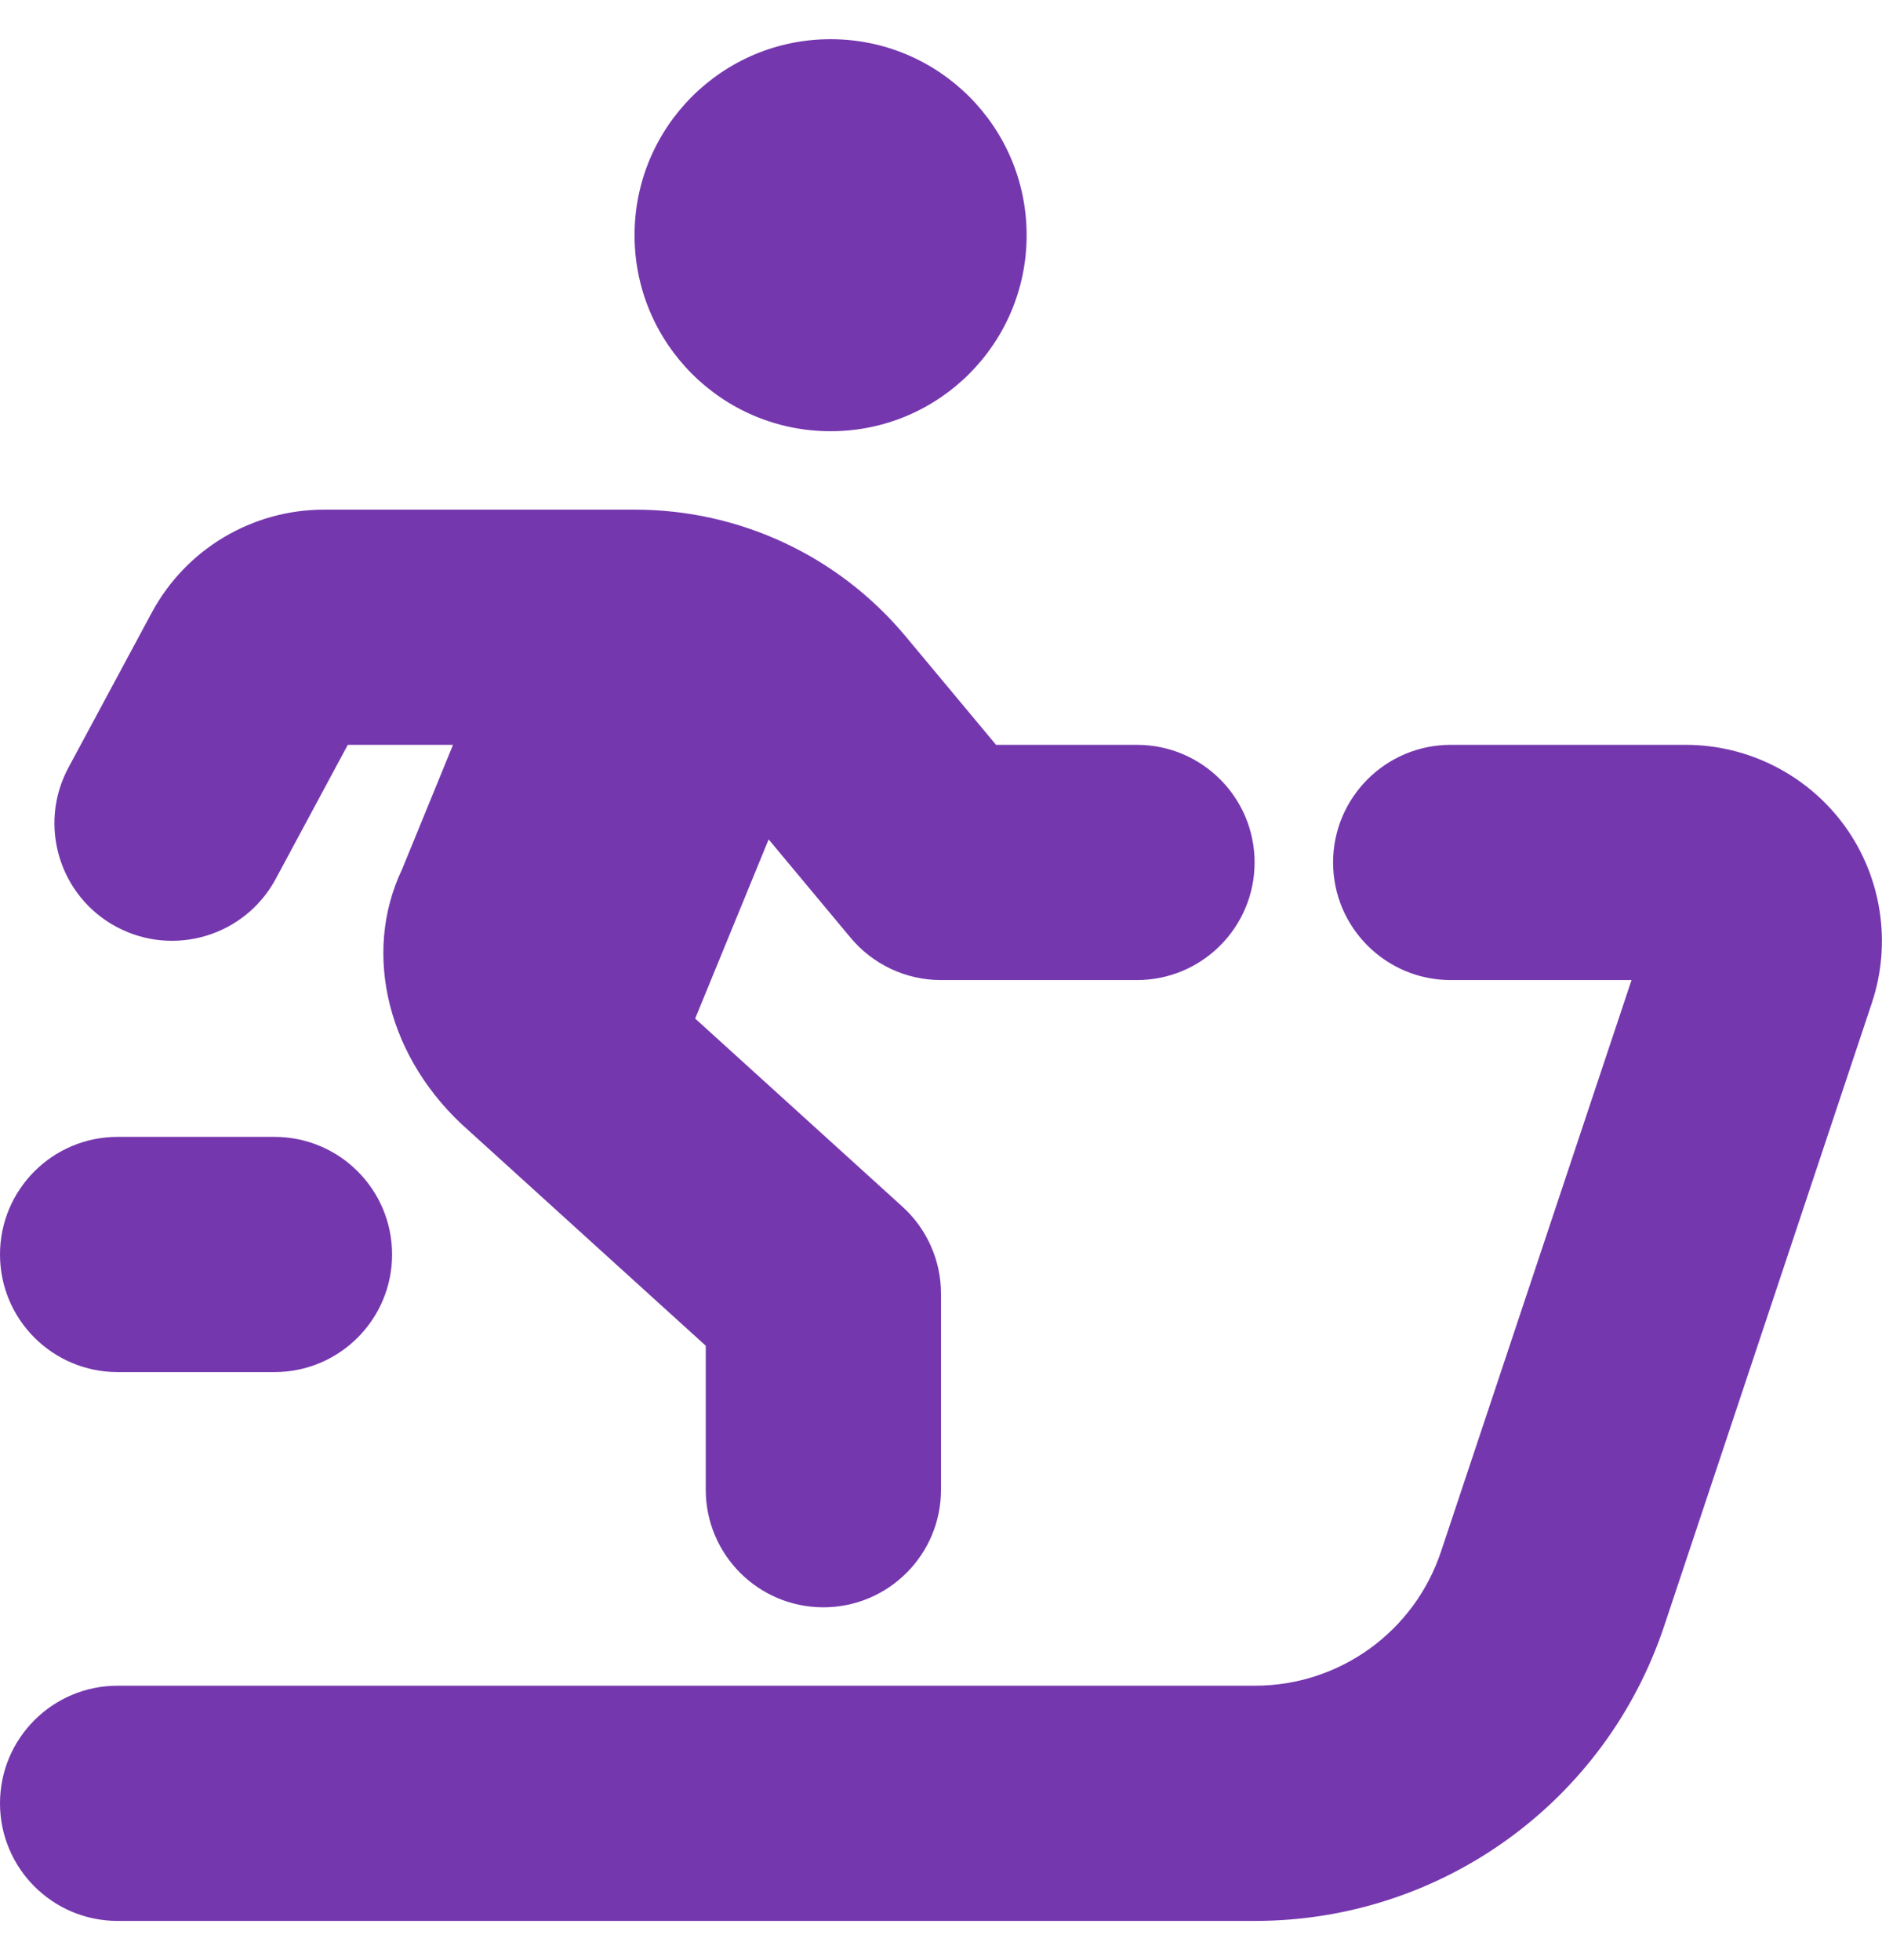 <svg width="24" height="25" viewBox="0 0 24 25" fill="none" xmlns="http://www.w3.org/2000/svg">
<path d="M8.092 3C8.092 1.619 9.211 0.5 10.592 0.5C11.973 0.5 13.092 1.619 13.092 3C13.092 4.381 11.973 5.5 10.592 5.5C9.211 5.5 8.092 4.381 8.092 3ZM1.485 11.821C2.214 12.212 3.124 11.939 3.516 11.21L4.435 9.5H5.777L5.13 11.081C4.607 12.175 4.954 13.523 5.976 14.419L9 17.164V19C9 19.828 9.671 20.5 10.5 20.5C11.329 20.5 12 19.828 12 19V16.5C12 16.077 11.821 15.674 11.508 15.39L8.865 12.991L9.802 10.706L10.847 11.96C11.132 12.302 11.554 12.5 11.999 12.5H14.499C15.327 12.5 15.999 11.828 15.999 11C15.999 10.172 15.327 9.5 14.499 9.5H12.702L11.551 8.119C10.694 7.09 9.433 6.5 8.094 6.5H4.136C3.214 6.5 2.37 7.004 1.934 7.816L0.873 9.79C0.481 10.519 0.754 11.429 1.484 11.821H1.485ZM23.527 10.538C23.058 9.889 22.3 9.5 21.499 9.5H18.5C17.672 9.5 17 10.172 17 11C17 11.828 17.672 12.5 18.5 12.5H20.806L18.376 19.79C18.035 20.812 17.081 21.5 16.004 21.5H1.5C0.671 21.5 0 22.172 0 23C0 23.828 0.671 24.5 1.5 24.5H16.004C18.375 24.5 20.472 22.988 21.222 20.739L23.871 12.791C24.125 12.03 23.996 11.188 23.527 10.538ZM1.5 17.5H3.5C4.329 17.5 5 16.828 5 16C5 15.172 4.329 14.5 3.5 14.5H1.5C0.671 14.5 0 15.172 0 16C0 16.828 0.671 17.5 1.5 17.5Z" fill="#7537AE"/>
</svg>

